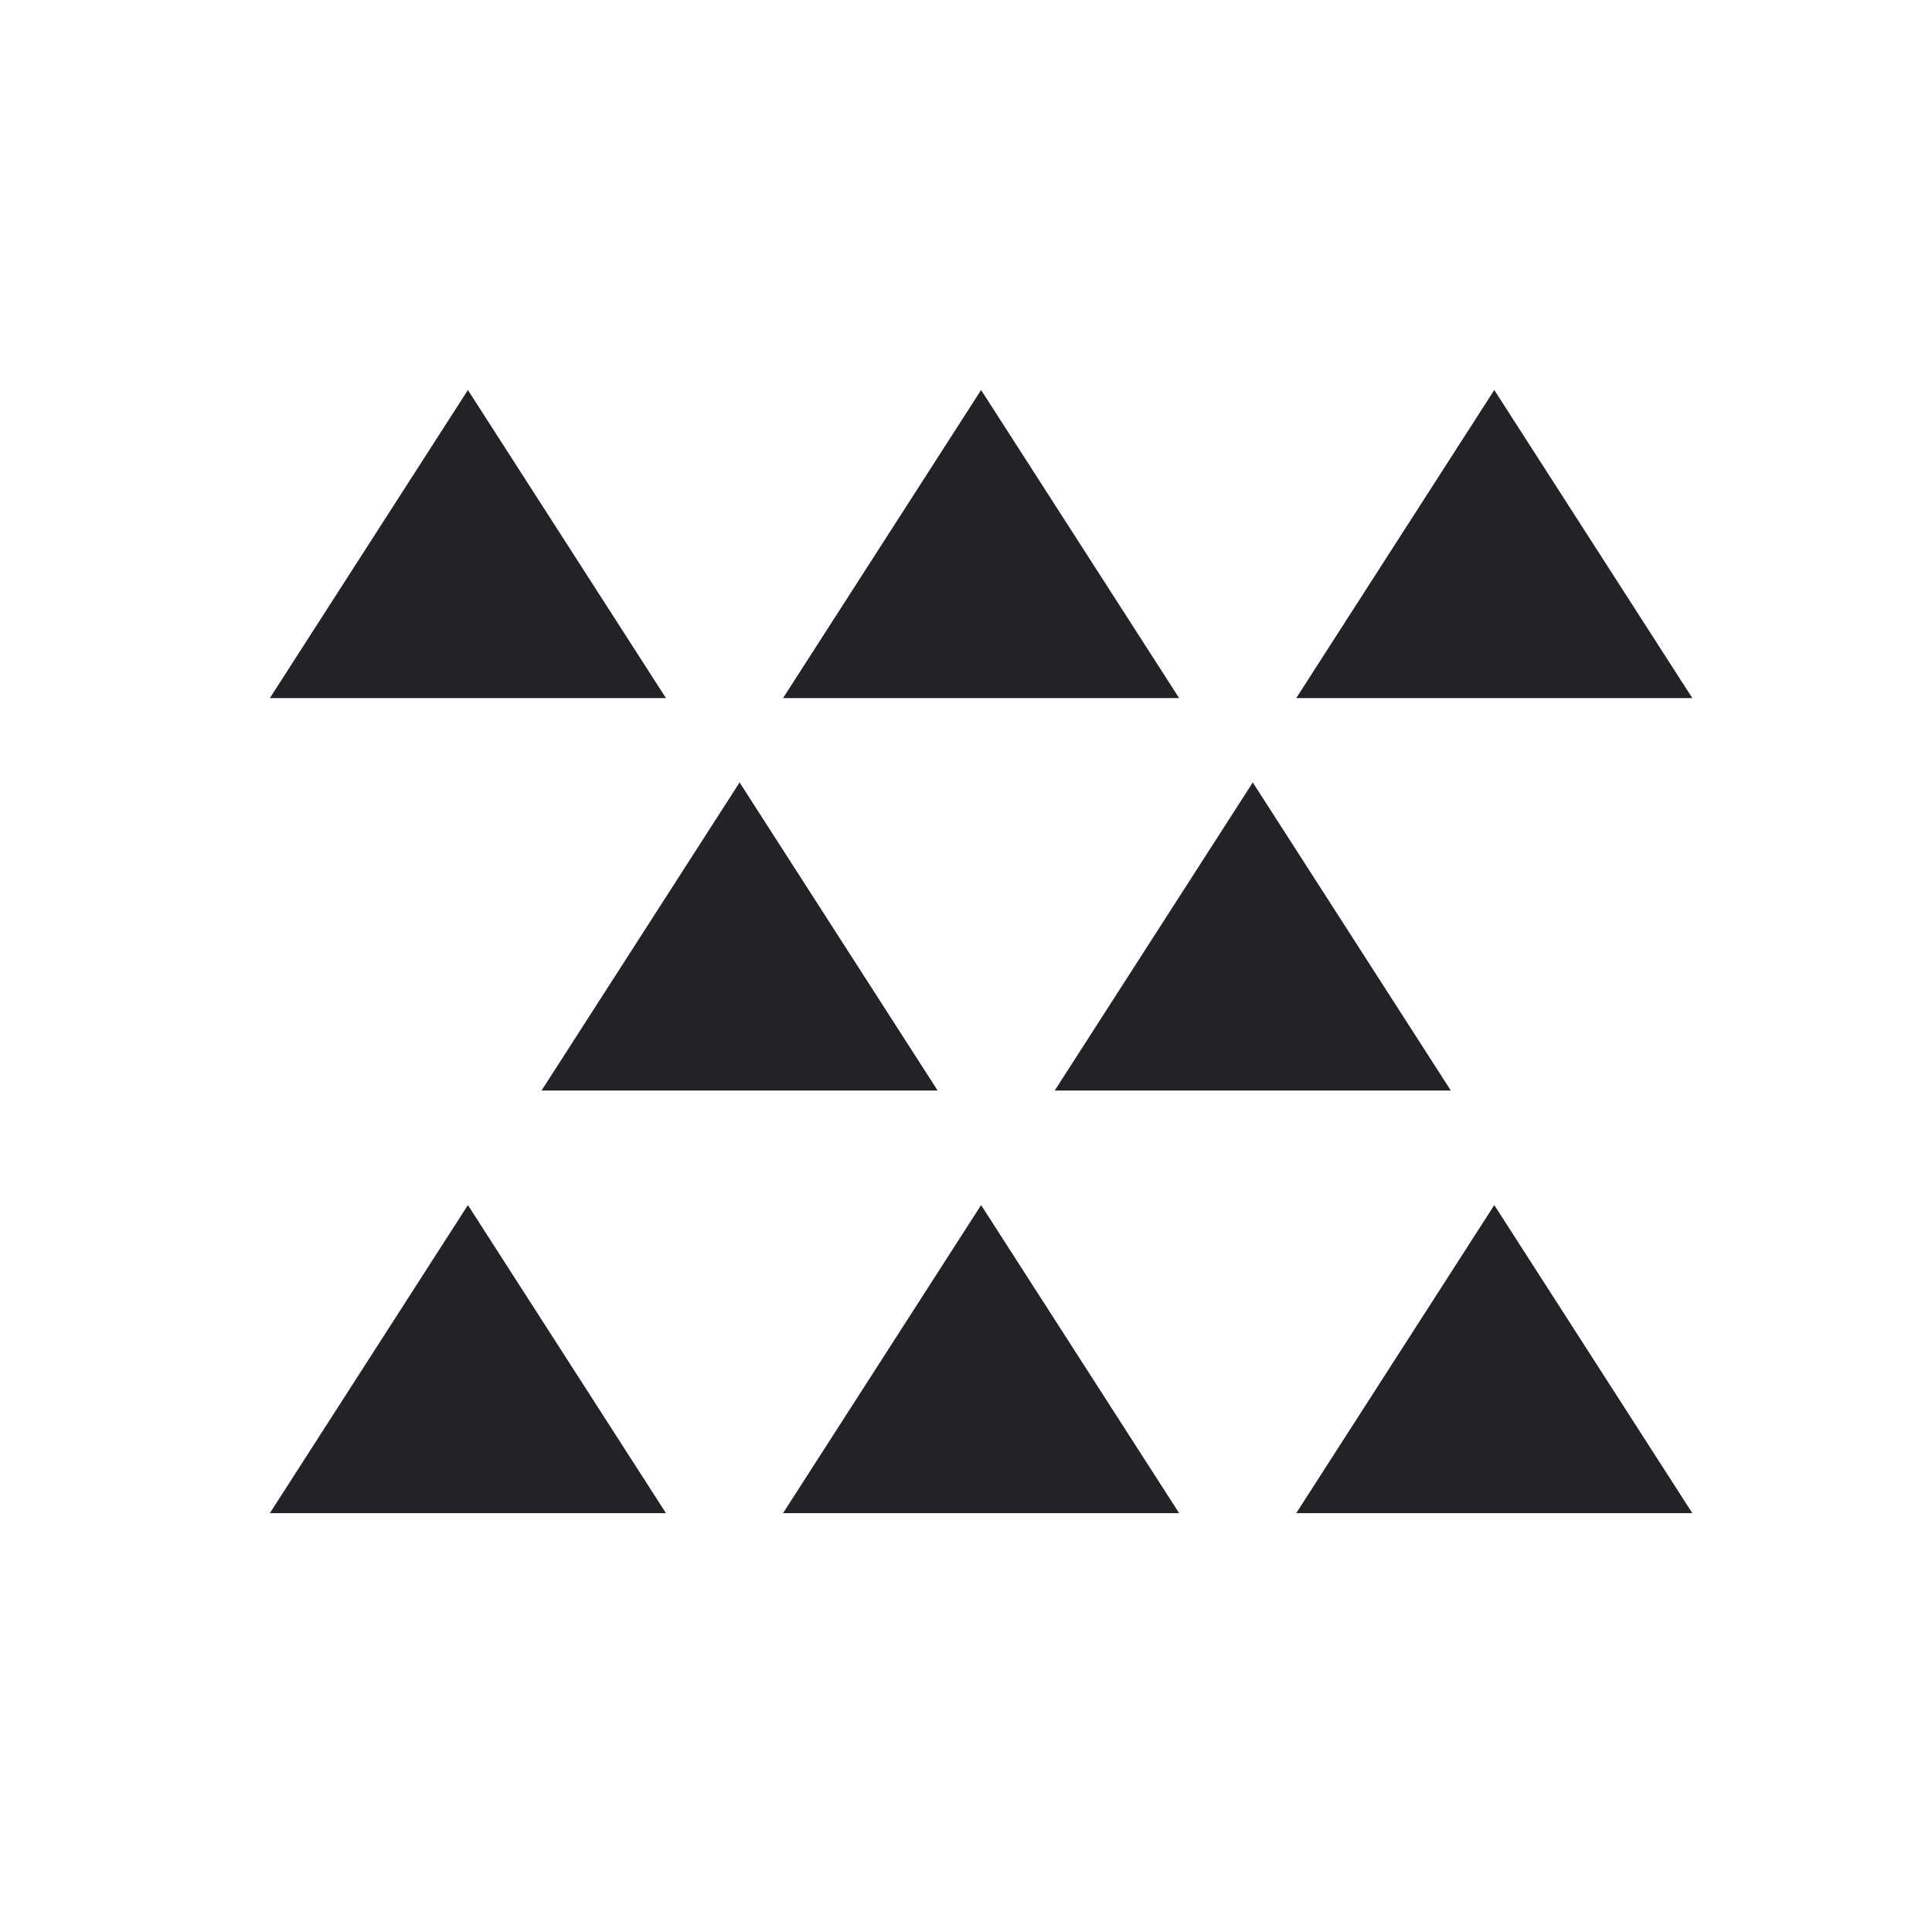 <svg width="64" height="64" viewBox="0 0 64 64" fill="none" xmlns="http://www.w3.org/2000/svg">
<path d="M15.5 15L11 22H20L15.5 15Z" fill="#232327" stroke="#232327" stroke-width="2.25" stroke-linecap="round"></path>
<path d="M15.5 42L11 49H20L15.5 42Z" fill="#232327" stroke="#232327" stroke-width="2.25" stroke-linecap="round"></path>
<path d="M24.5 28L20 35H29L24.5 28Z" fill="#232327" stroke="#232327" stroke-width="2.25" stroke-linecap="round"></path>
<path d="M41.5 28L37 35H46L41.5 28Z" fill="#232327" stroke="#232327" stroke-width="2.25" stroke-linecap="round"></path>
<path d="M32.5 15L28 22H37L32.5 15Z" fill="#232327" stroke="#232327" stroke-width="2.25" stroke-linecap="round"></path>
<path d="M32.5 42L28 49H37L32.5 42Z" fill="#232327" stroke="#232327" stroke-width="2.25" stroke-linecap="round"></path>
<path d="M49.5 15L45 22H54L49.5 15Z" fill="#232327" stroke="#232327" stroke-width="2.25" stroke-linecap="round"></path>
<path d="M49.5 42L45 49H54L49.5 42Z" fill="#232327" stroke="#232327" stroke-width="2.25" stroke-linecap="round"></path>
</svg>
